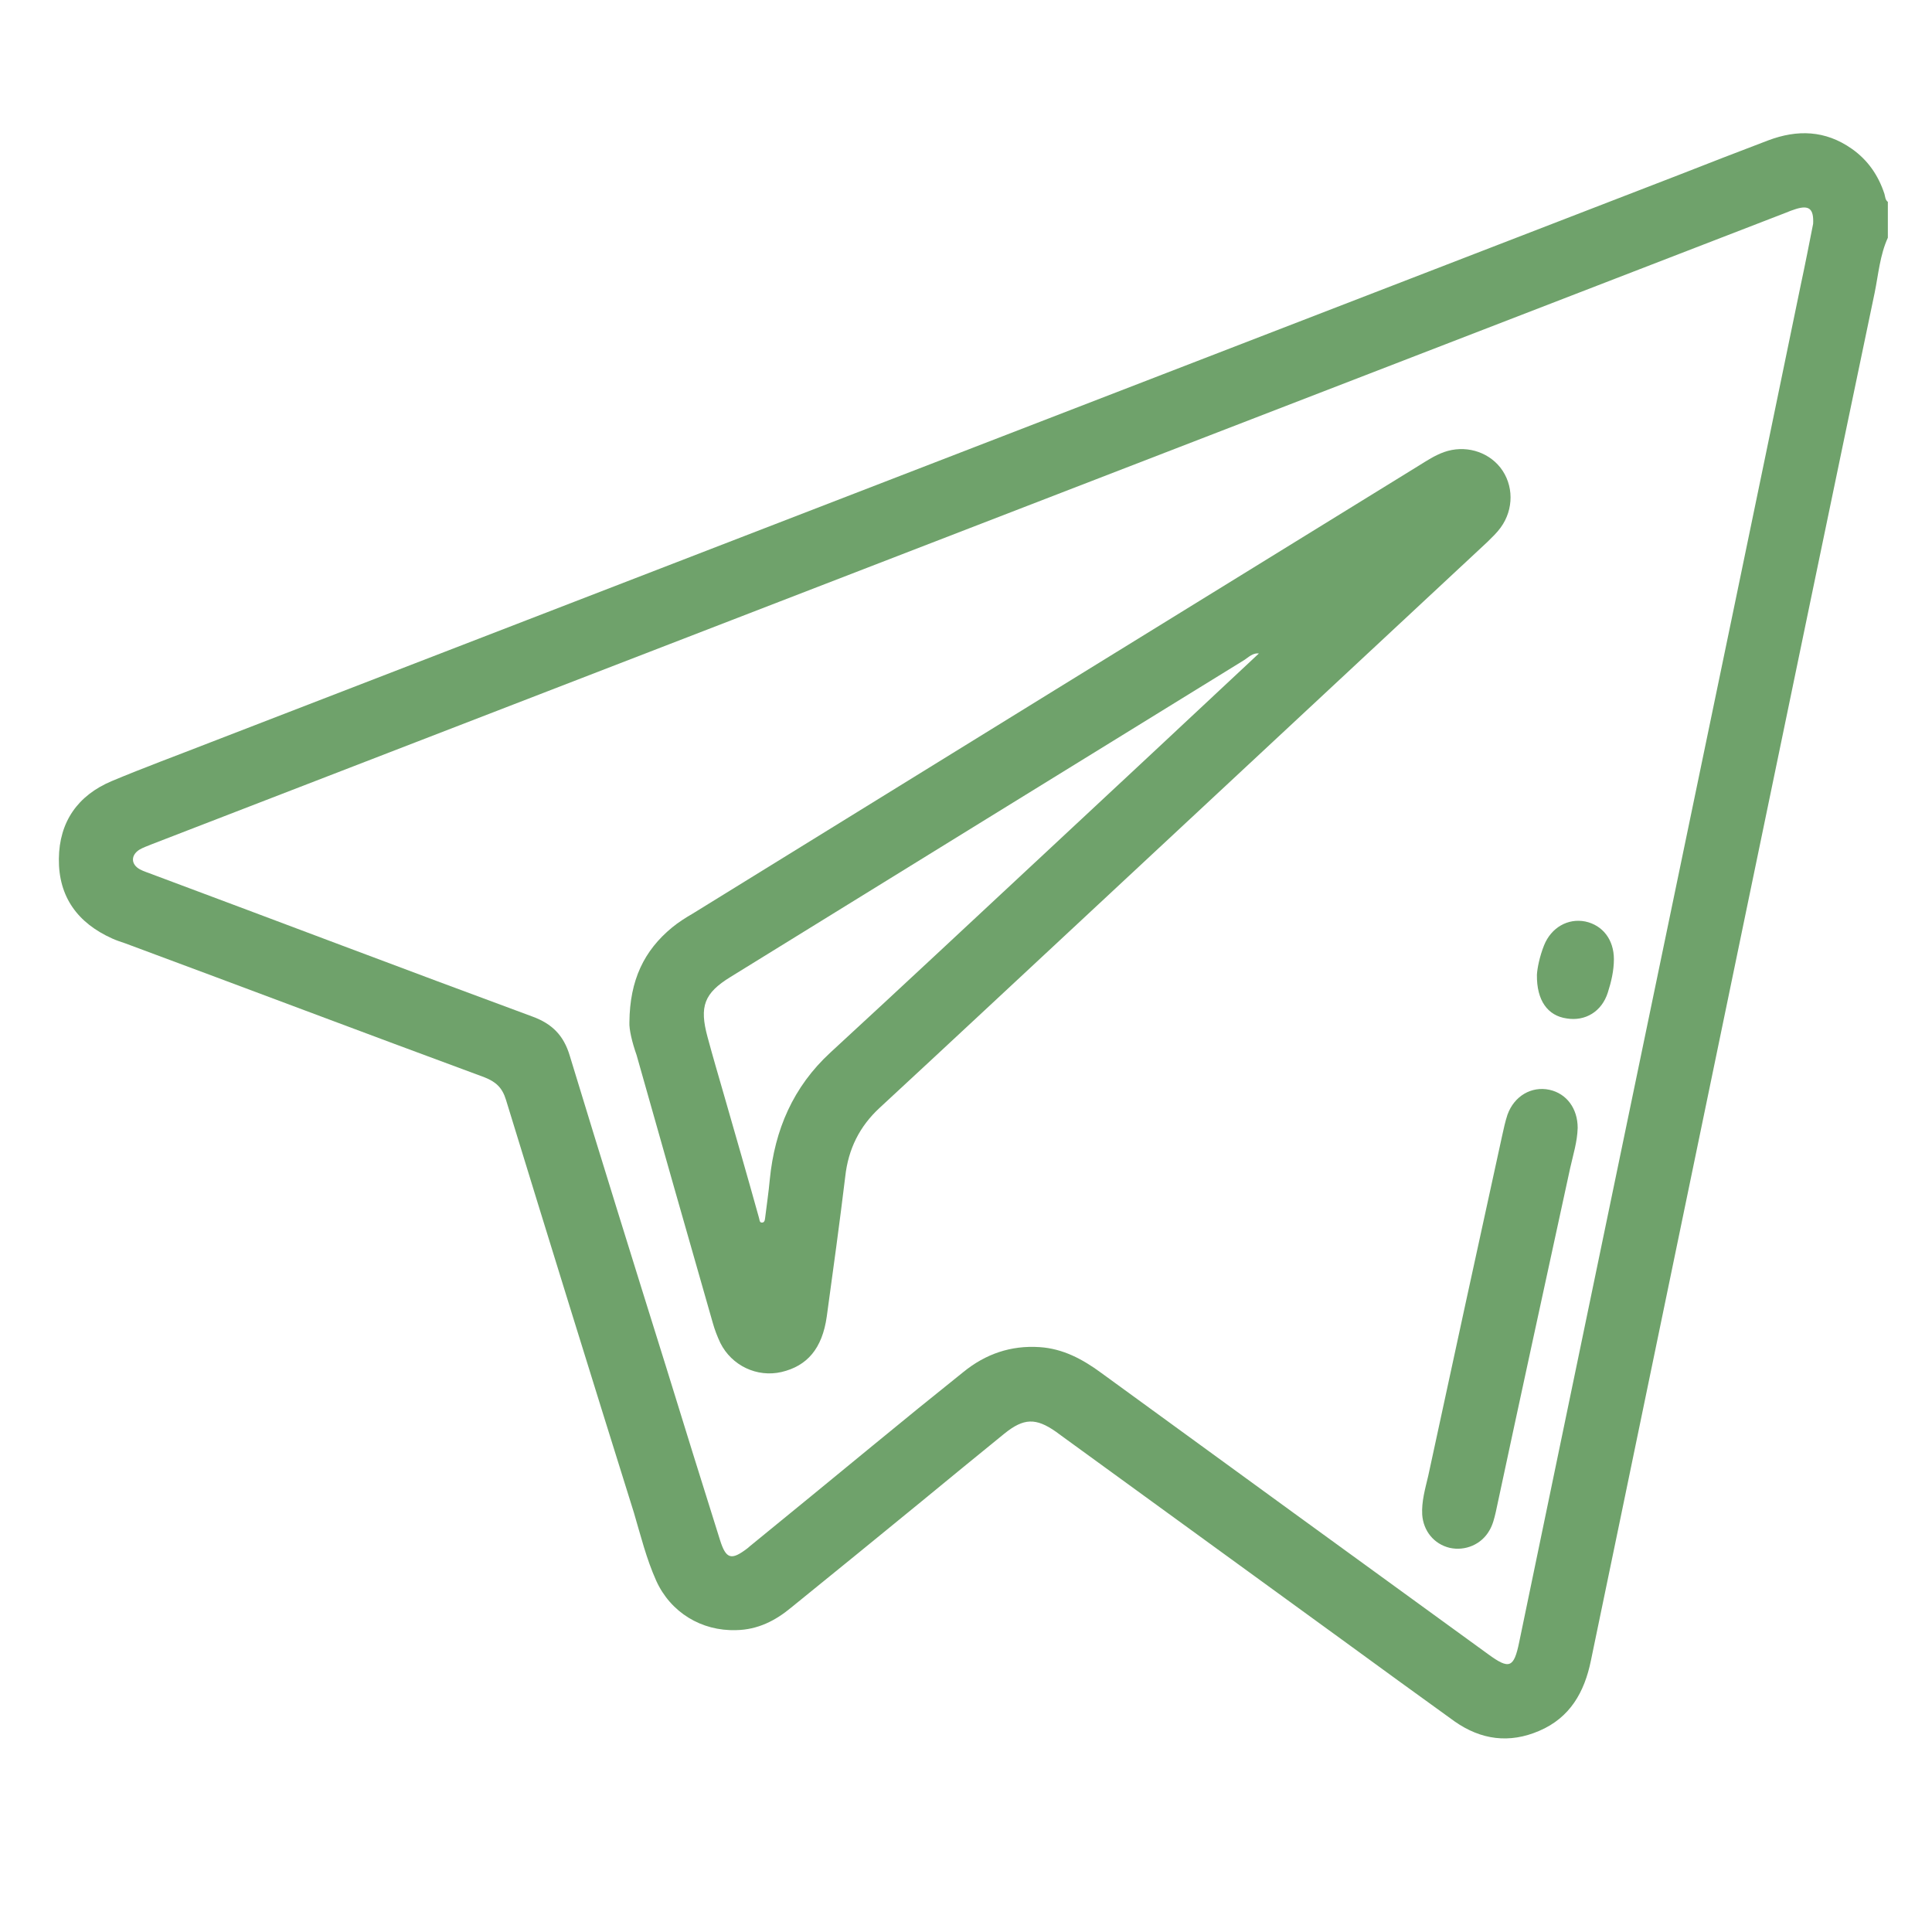 <?xml version="1.0" encoding="UTF-8"?> <!-- Generator: Adobe Illustrator 27.8.1, SVG Export Plug-In . SVG Version: 6.00 Build 0) --> <svg xmlns:svgjs="http://svgjs.com/svgjs" xmlns="http://www.w3.org/2000/svg" xmlns:xlink="http://www.w3.org/1999/xlink" id="Layer_1" x="0px" y="0px" viewBox="0 0 512 512" style="enable-background:new 0 0 512 512;" xml:space="preserve"> <style type="text/css"> .st0{fill:#6FA26B;} </style> <g> <path class="st0" d="M500.3,63c-2.1,4.6-2.5,9.7-3.5,14.6c-11.4,54.5-22.7,109.1-34,163.6c-11.2,53.9-22.3,107.9-33.5,161.8 c-2.6,12.4-5.1,24.7-7.7,37.1c-1.7,8.3-5.5,15.1-13.7,18.6c-7.9,3.4-15.4,2.4-22.4-2.5c-10-7.2-19.9-14.4-29.9-21.7 c-24.8-18-49.5-36-74.3-54c-0.5-0.4-1-0.7-1.5-1.1c-5.3-3.7-8.5-3.6-13.6,0.5c-7.4,6-14.7,12-22,18c-11.5,9.4-23,18.8-34.5,28.1 c-4.2,3.5-8.9,5.9-14.6,6c-9.2,0.3-17.4-4.7-21.2-13.1c-2.6-5.8-4.1-11.9-5.9-18c-11.4-36.4-22.7-72.9-33.9-109.4 c-1-3.3-2.7-4.8-5.7-6C96.7,273.8,65,261.8,33.2,250c-1.2-0.4-2.4-0.8-3.5-1.3c-9.1-4.1-14.2-11-14.1-21.1c0.1-9.8,5-16.8,14-20.6 c8.6-3.6,17.3-6.8,26-10.2C185.3,146.7,315.1,96.5,444.8,46.4c7.9-3.1,15.9-6.2,23.8-9.2c7.7-2.9,15.1-2.7,22.1,2.2 c4.3,3,7.1,7.1,8.7,12c0.2,0.7,0.2,1.6,0.9,2.1C500.3,56.7,500.3,59.8,500.3,63z M480.5,59.3c0.2-4-1.1-5-4.6-3.9 c-0.9,0.3-1.8,0.6-2.7,1C328.9,112.2,184.6,167.9,40.3,223.7c-1.2,0.5-2.4,0.9-3.4,1.5c-2.3,1.5-2.2,3.9,0.2,5.2 c1.1,0.6,2.3,0.9,3.5,1.4c33.5,12.5,66.9,25.2,100.5,37.6c5.2,1.9,8.3,5,9.9,10.4c8.4,27.6,17,55.2,25.6,82.7 c4.7,15.2,9.4,30.4,14.2,45.6c1.6,5.1,3,5.5,7.3,2.2c0.2-0.2,0.5-0.4,0.7-0.6c10.9-8.9,21.8-17.8,32.6-26.7 c7.9-6.5,15.9-13,23.9-19.4c5.9-4.8,12.6-7.1,20.2-6.6c6.2,0.4,11.4,3.2,16.3,6.8c34.2,24.9,68.4,49.8,102.6,74.6 c5.6,4.1,6.8,3.6,8.2-3.2c12.6-60.7,25.2-121.4,37.8-182.1c12.3-59.2,24.6-118.3,36.8-177.5C478.4,70,479.5,64.4,480.5,59.3z"></path> <path class="st0" d="M166.8,270.9c0.1-11.2,3.9-19,11.3-25.1c1.7-1.4,3.6-2.6,5.5-3.7c64.1-39.6,128.3-79.2,192.4-118.7 c2.1-1.3,4.2-2.7,6.7-3.6c5.4-1.9,11.4-0.3,14.9,4.1c3.6,4.6,3.6,11.1,0.1,15.9c-1,1.4-2.3,2.6-3.5,3.8 c-35.1,32.7-70.2,65.4-105.3,98.1c-18.6,17.3-37.2,34.7-55.8,51.9c-5.3,4.9-8.3,10.9-9.1,18.2c-1.5,12.4-3.2,24.7-4.9,37.1 c-1.2,8.5-5.2,13.1-12,14.7c-6.5,1.5-13.2-1.7-16.2-7.7c-0.8-1.7-1.5-3.5-2-5.3c-6.8-23.7-13.5-47.3-20.2-71 C167.5,276.2,166.7,272.8,166.8,270.9z M333.8,173.2c-1.8-0.3-2.9,1-4.2,1.8c-45.4,28-90.7,55.9-136,83.9c-7,4.3-8.3,7.8-6.1,15.9 c1.4,5.2,2.9,10.3,4.4,15.5c3.1,10.8,6.2,21.5,9.2,32.3c0.2,0.5,0.1,1.4,0.8,1.4c0.8,0,0.8-0.8,0.9-1.5c0.4-3.3,0.9-6.6,1.2-9.9 c1.3-13.2,6.2-24.6,16.1-33.7c18.9-17.4,37.7-35,56.5-52.5c19-17.7,38.1-35.5,57.1-53.3c0-0.1,0.1-0.2,0.1-0.4 C333.8,172.9,333.8,173,333.8,173.2z"></path> <path class="st0" d="M418.1,298.9c-0.1,3.7-1.2,7.1-2,10.7c-6.6,30.4-13.2,60.7-19.7,91.1c-0.4,1.7-0.8,3.4-1.7,4.9 c-2.1,3.7-6.4,5.5-10.5,4.6c-4.2-1-7-4.5-7.3-8.8c-0.2-3.5,0.8-6.9,1.6-10.3c6.5-30.1,13-60.1,19.6-90.2c0.4-1.8,0.8-3.7,1.4-5.5 c1.8-5,6.4-7.6,11.1-6.6C415.2,289.8,418.1,293.8,418.1,298.9z"></path> <path class="st0" d="M407.3,258.3c0.1-1.7,0.7-4.8,1.9-7.8c1.9-4.7,6.3-7.2,10.9-6.3c4.7,1,7.6,4.9,7.6,10c0,3-0.7,6-1.6,8.8 c-1.6,5.1-6,7.7-10.9,6.9C410.2,269.2,407.2,265.2,407.3,258.3z"></path> </g> </svg> 